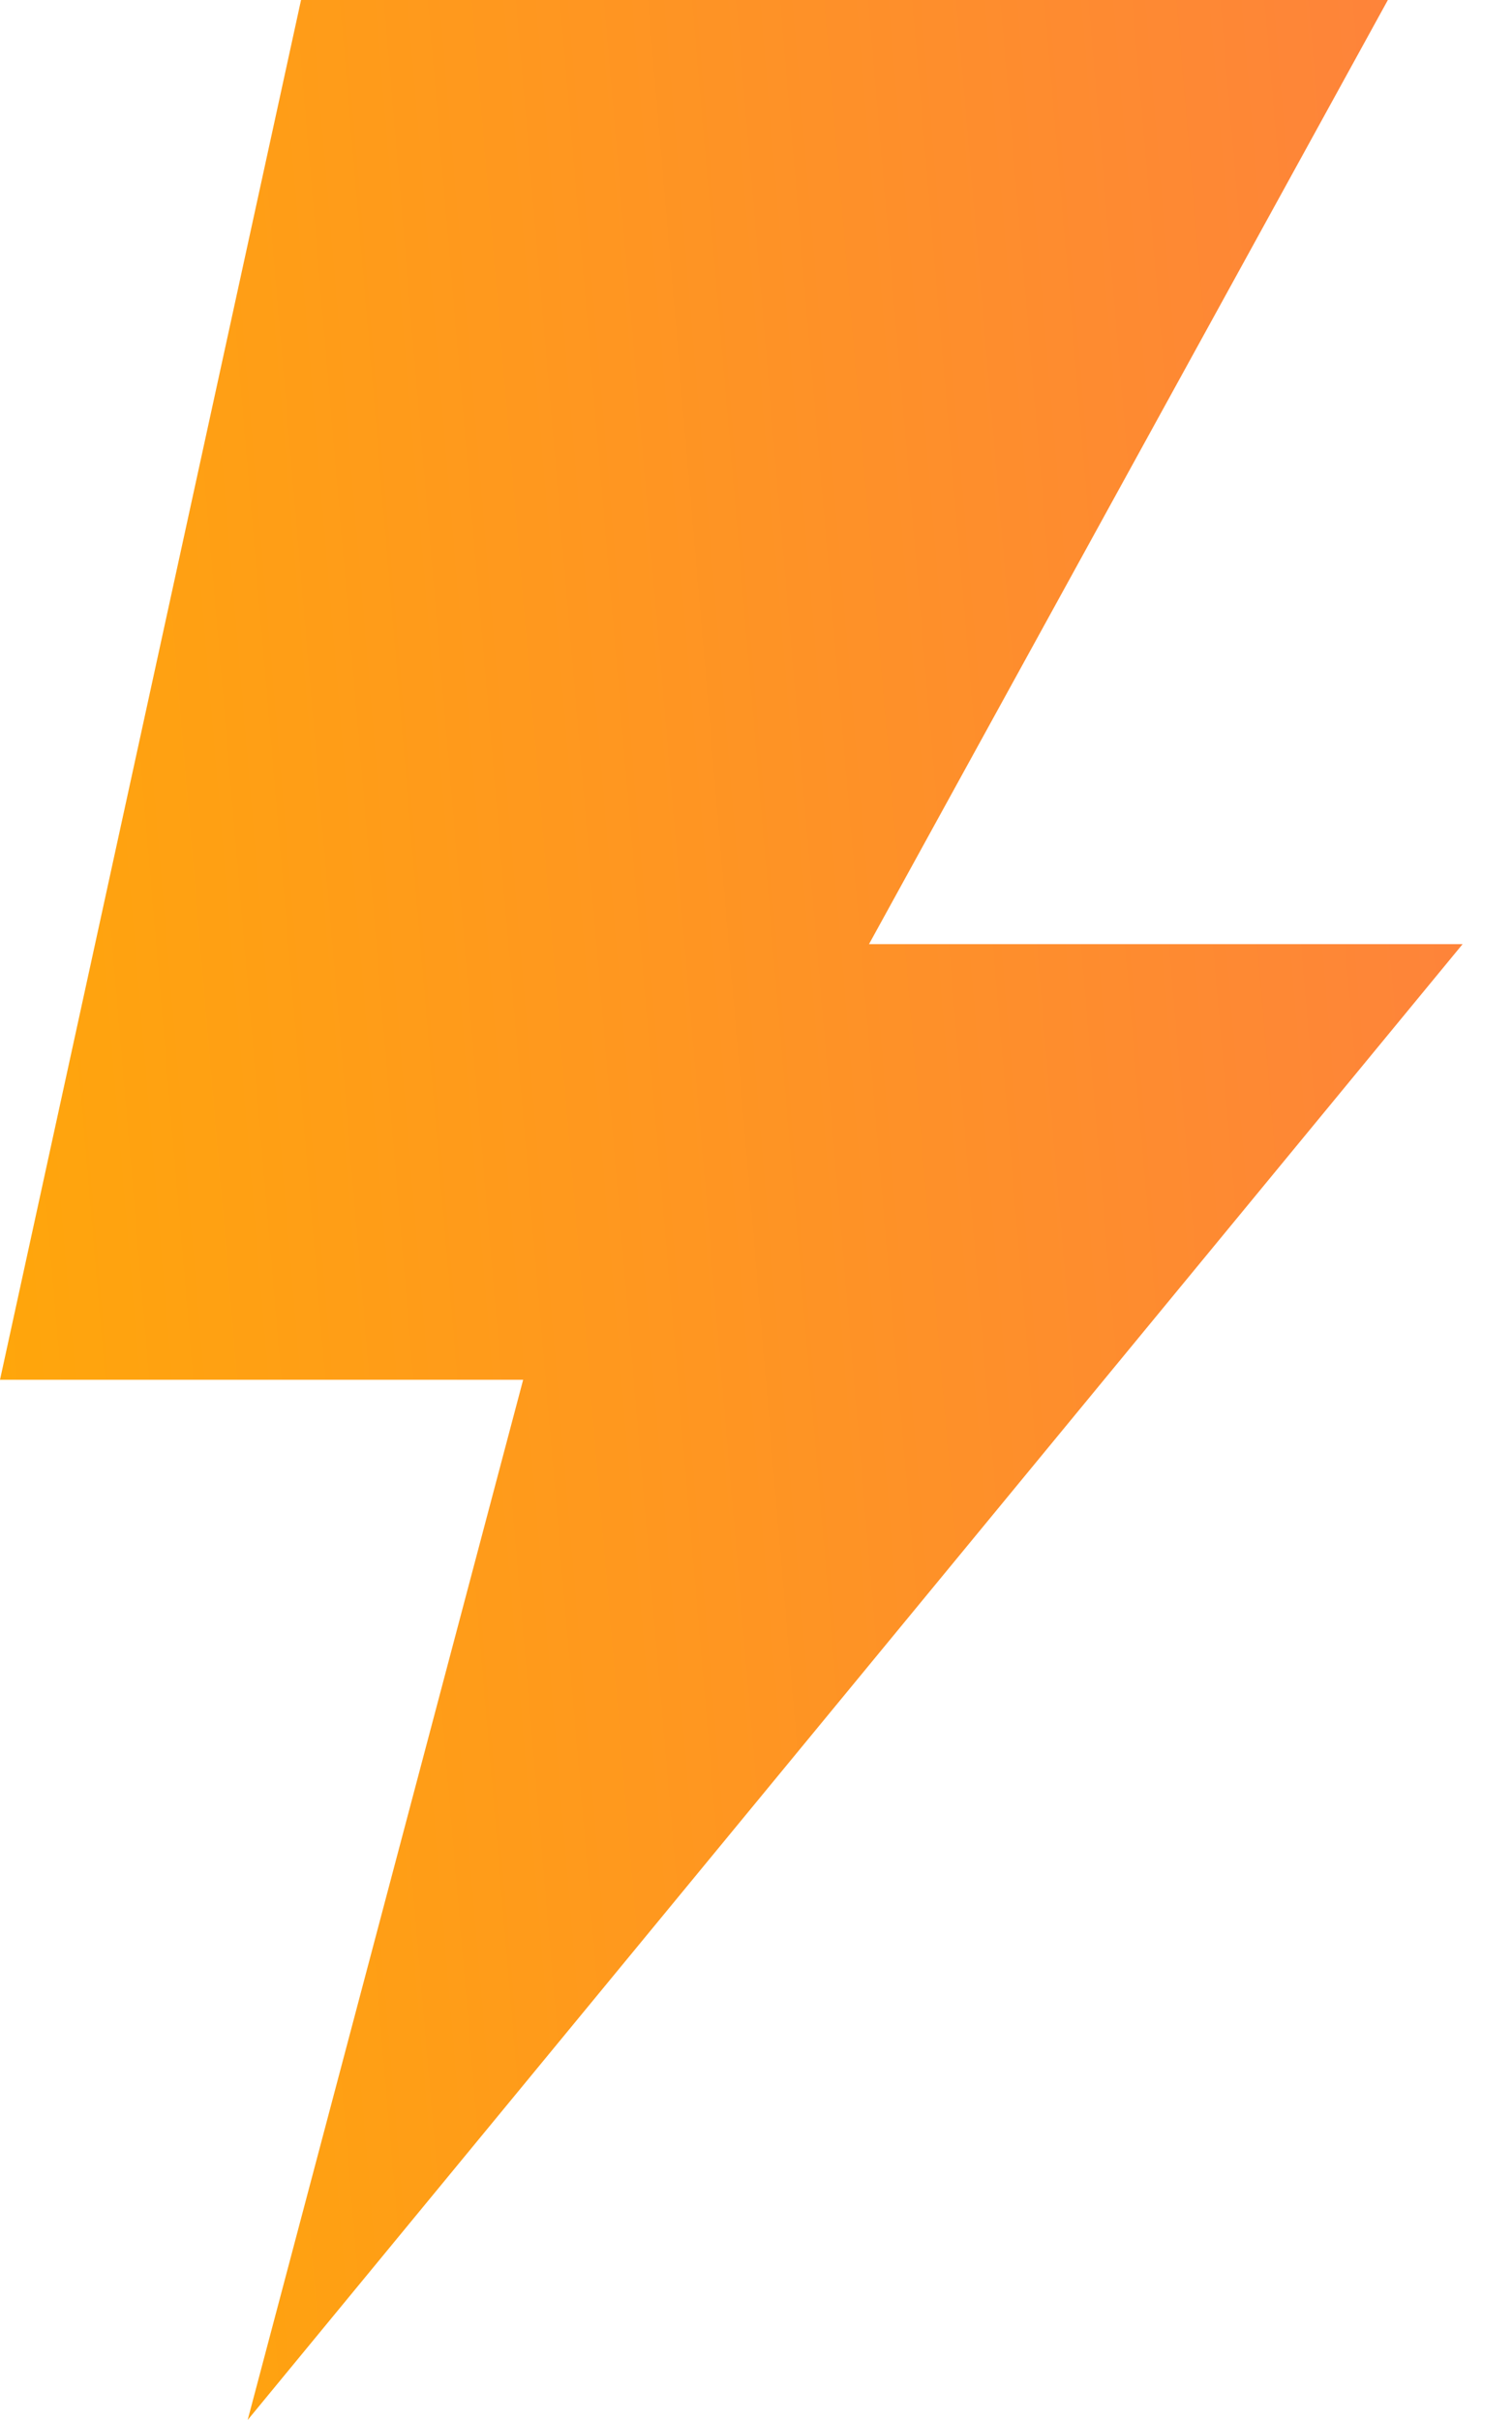 <svg width="20" height="32" viewBox="0 0 20 32" fill="none" xmlns="http://www.w3.org/2000/svg">
<path d="M0 18.245H6.92L3.276 32L19.347 12.484H11.495L18.358 0H3.982L0 18.245Z" fill="url(#paint0_linear_3453_37641)"/>
<defs>
<linearGradient id="paint0_linear_3453_37641" x1="23.843" y1="5.015" x2="-5.63" y2="7.532" gradientUnits="userSpaceOnUse">
<stop stop-color="#FE7B46"/>
<stop offset="1" stop-color="#FFAE00"/>
</linearGradient>
</defs>
</svg>
